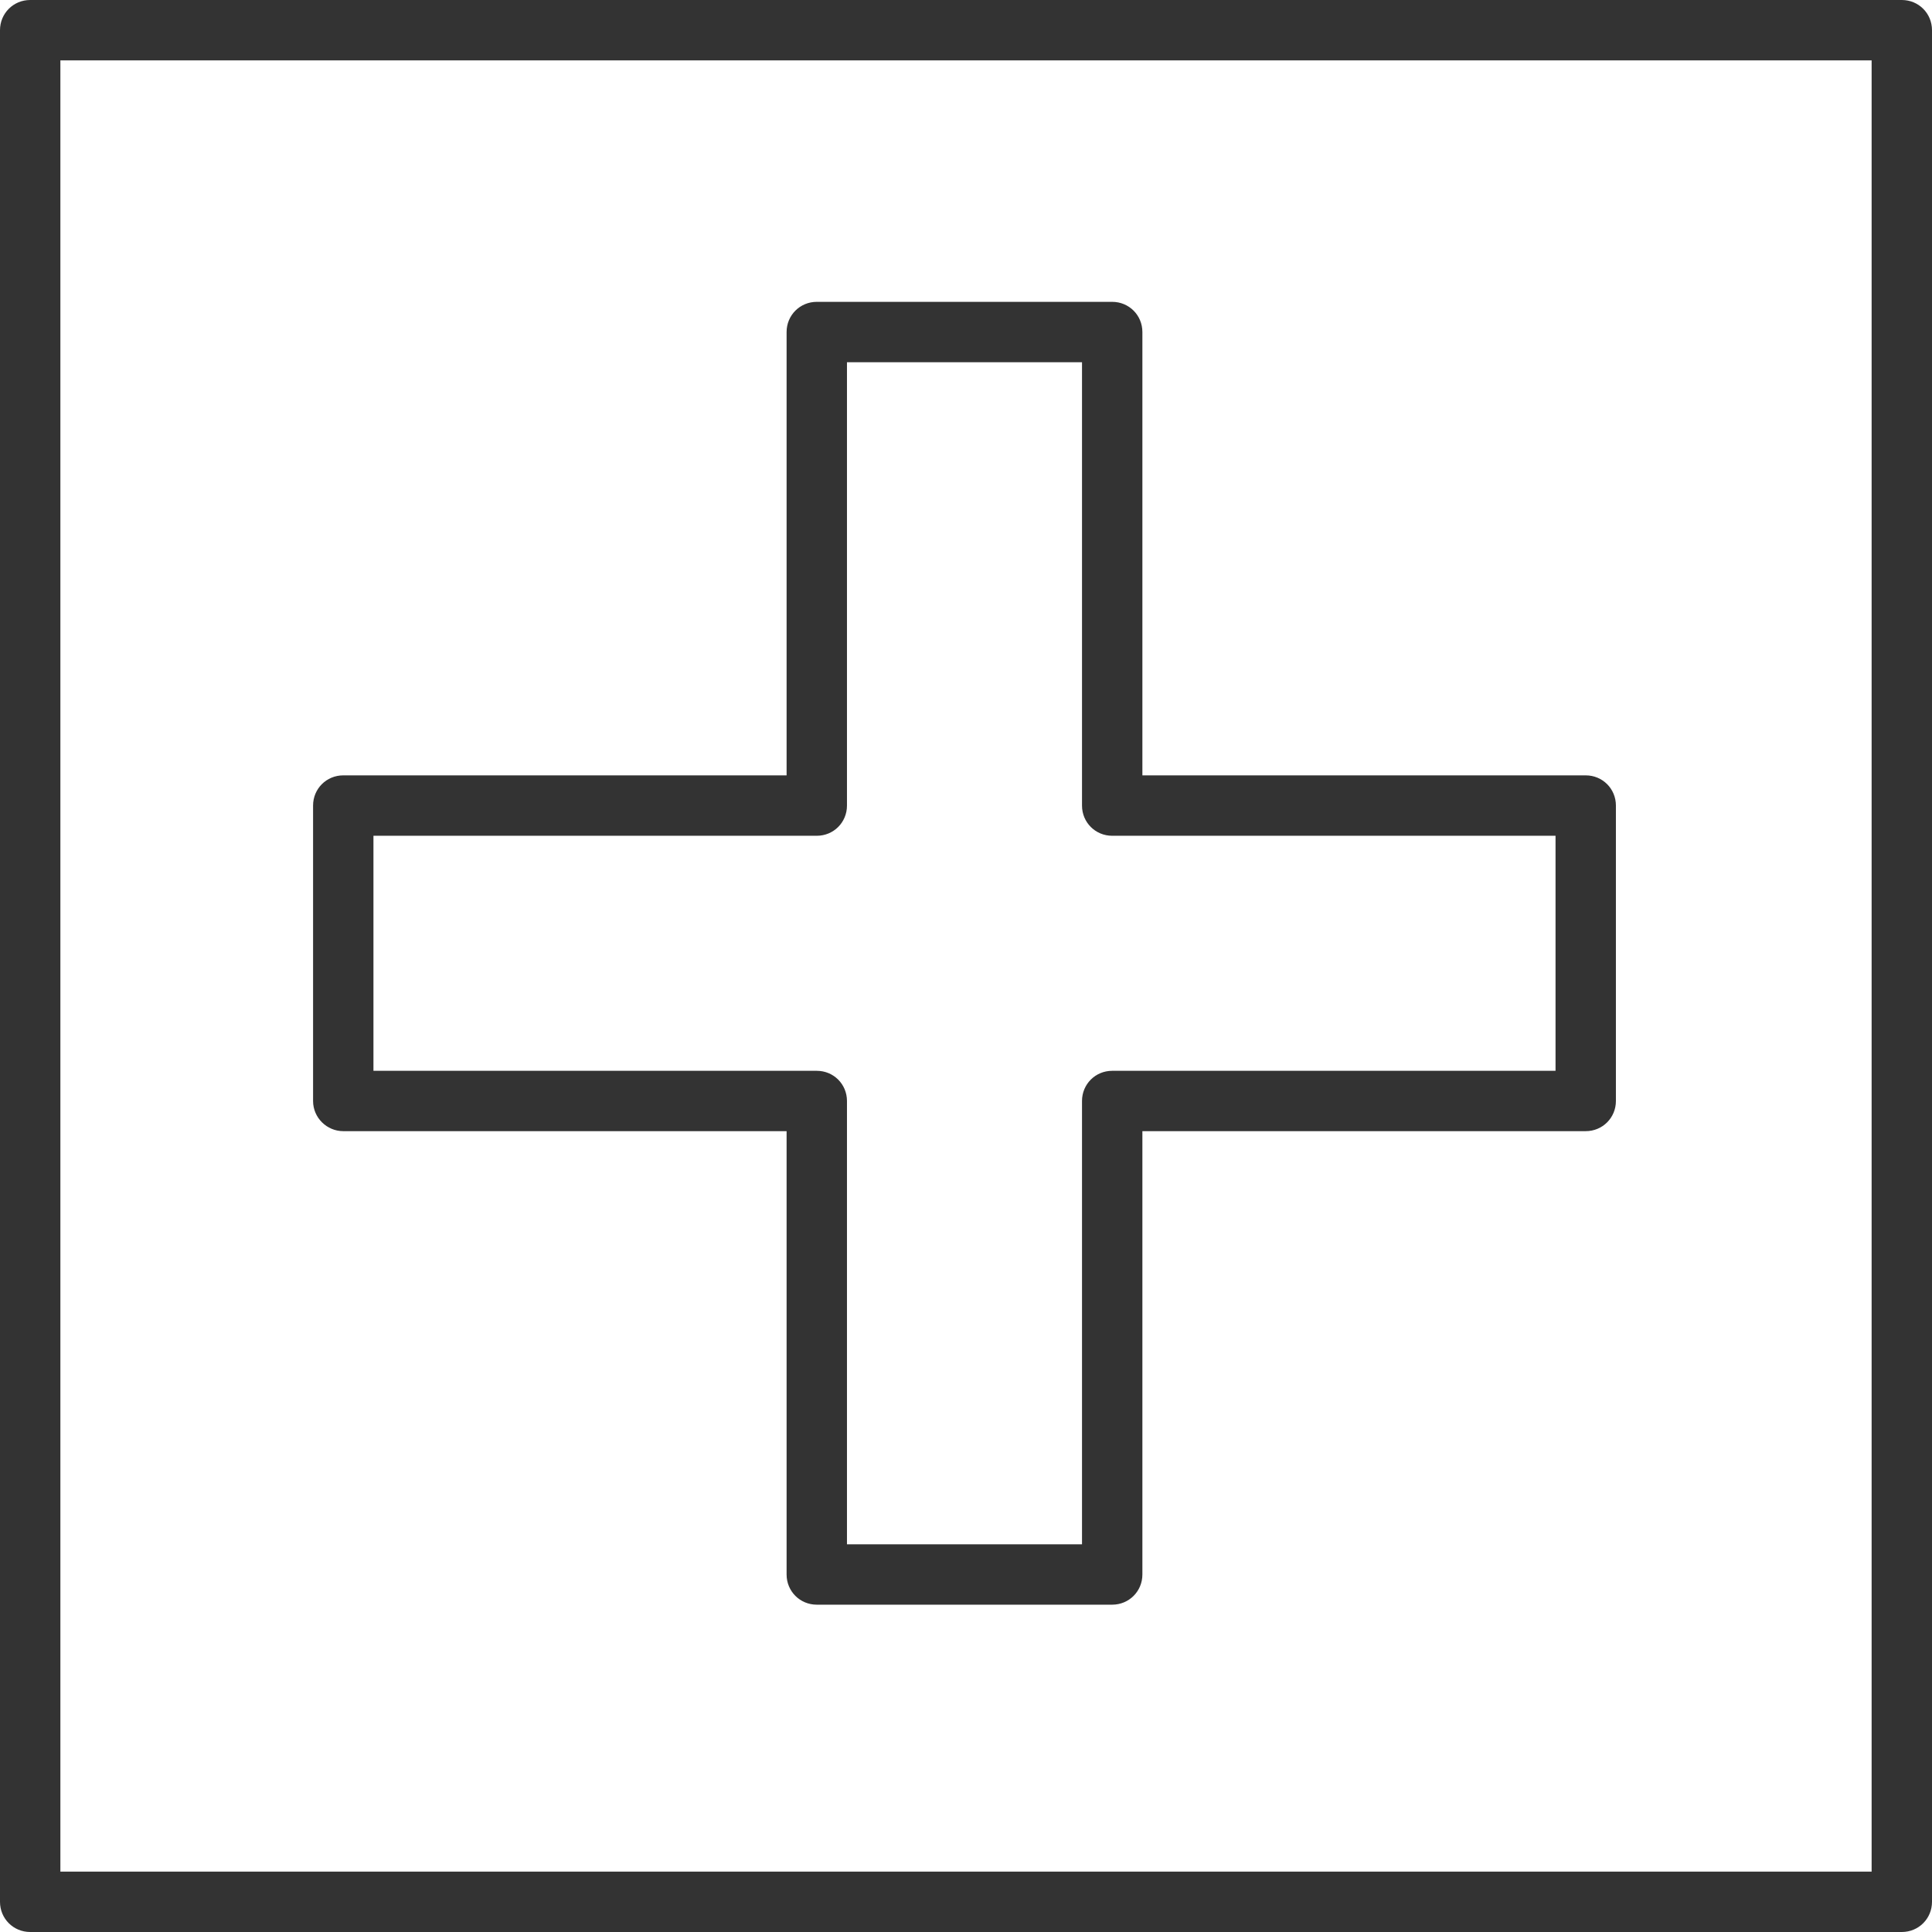 <!-- Generated by IcoMoon.io -->
<svg version="1.1" xmlns="http://www.w3.org/2000/svg" width="64" height="64" viewBox="0 0 64 64">
<title>plus-sq-o</title>
<path fill="#333" d="M63 0h-62c-0.557 0-1 0.443-1 1v62c0 0.557 0.443 1 1 1h62c0.557 0 1-0.443 1-1v-62c0-0.557-0.443-1-1-1zM62 62h-60v-60h60v60zM11.371 37.471h14.686v14.686c0 0.557 0.443 1 1 1h9.786c0.557 0 1-0.443 1-1v-14.686h14.686c0.557 0 1-0.443 1-1v-9.786c0-0.557-0.443-1-1-1h-14.686v-14.686c0-0.557-0.443-1-1-1h-9.786c-0.557 0-1 0.443-1 1v14.686h-14.686c-0.557 0-1 0.443-1 1v9.786c0 0.557 0.457 1 1 1v0zM12.371 27.686h14.686c0.557 0 1-0.443 1-1v-14.686h7.786v14.686c0 0.557 0.443 1 1 1h14.686v7.786h-14.686c-0.557 0-1 0.443-1 1v14.686h-7.786v-14.686c0-0.557-0.443-1-1-1h-14.686v-7.786z"></path>
</svg>
